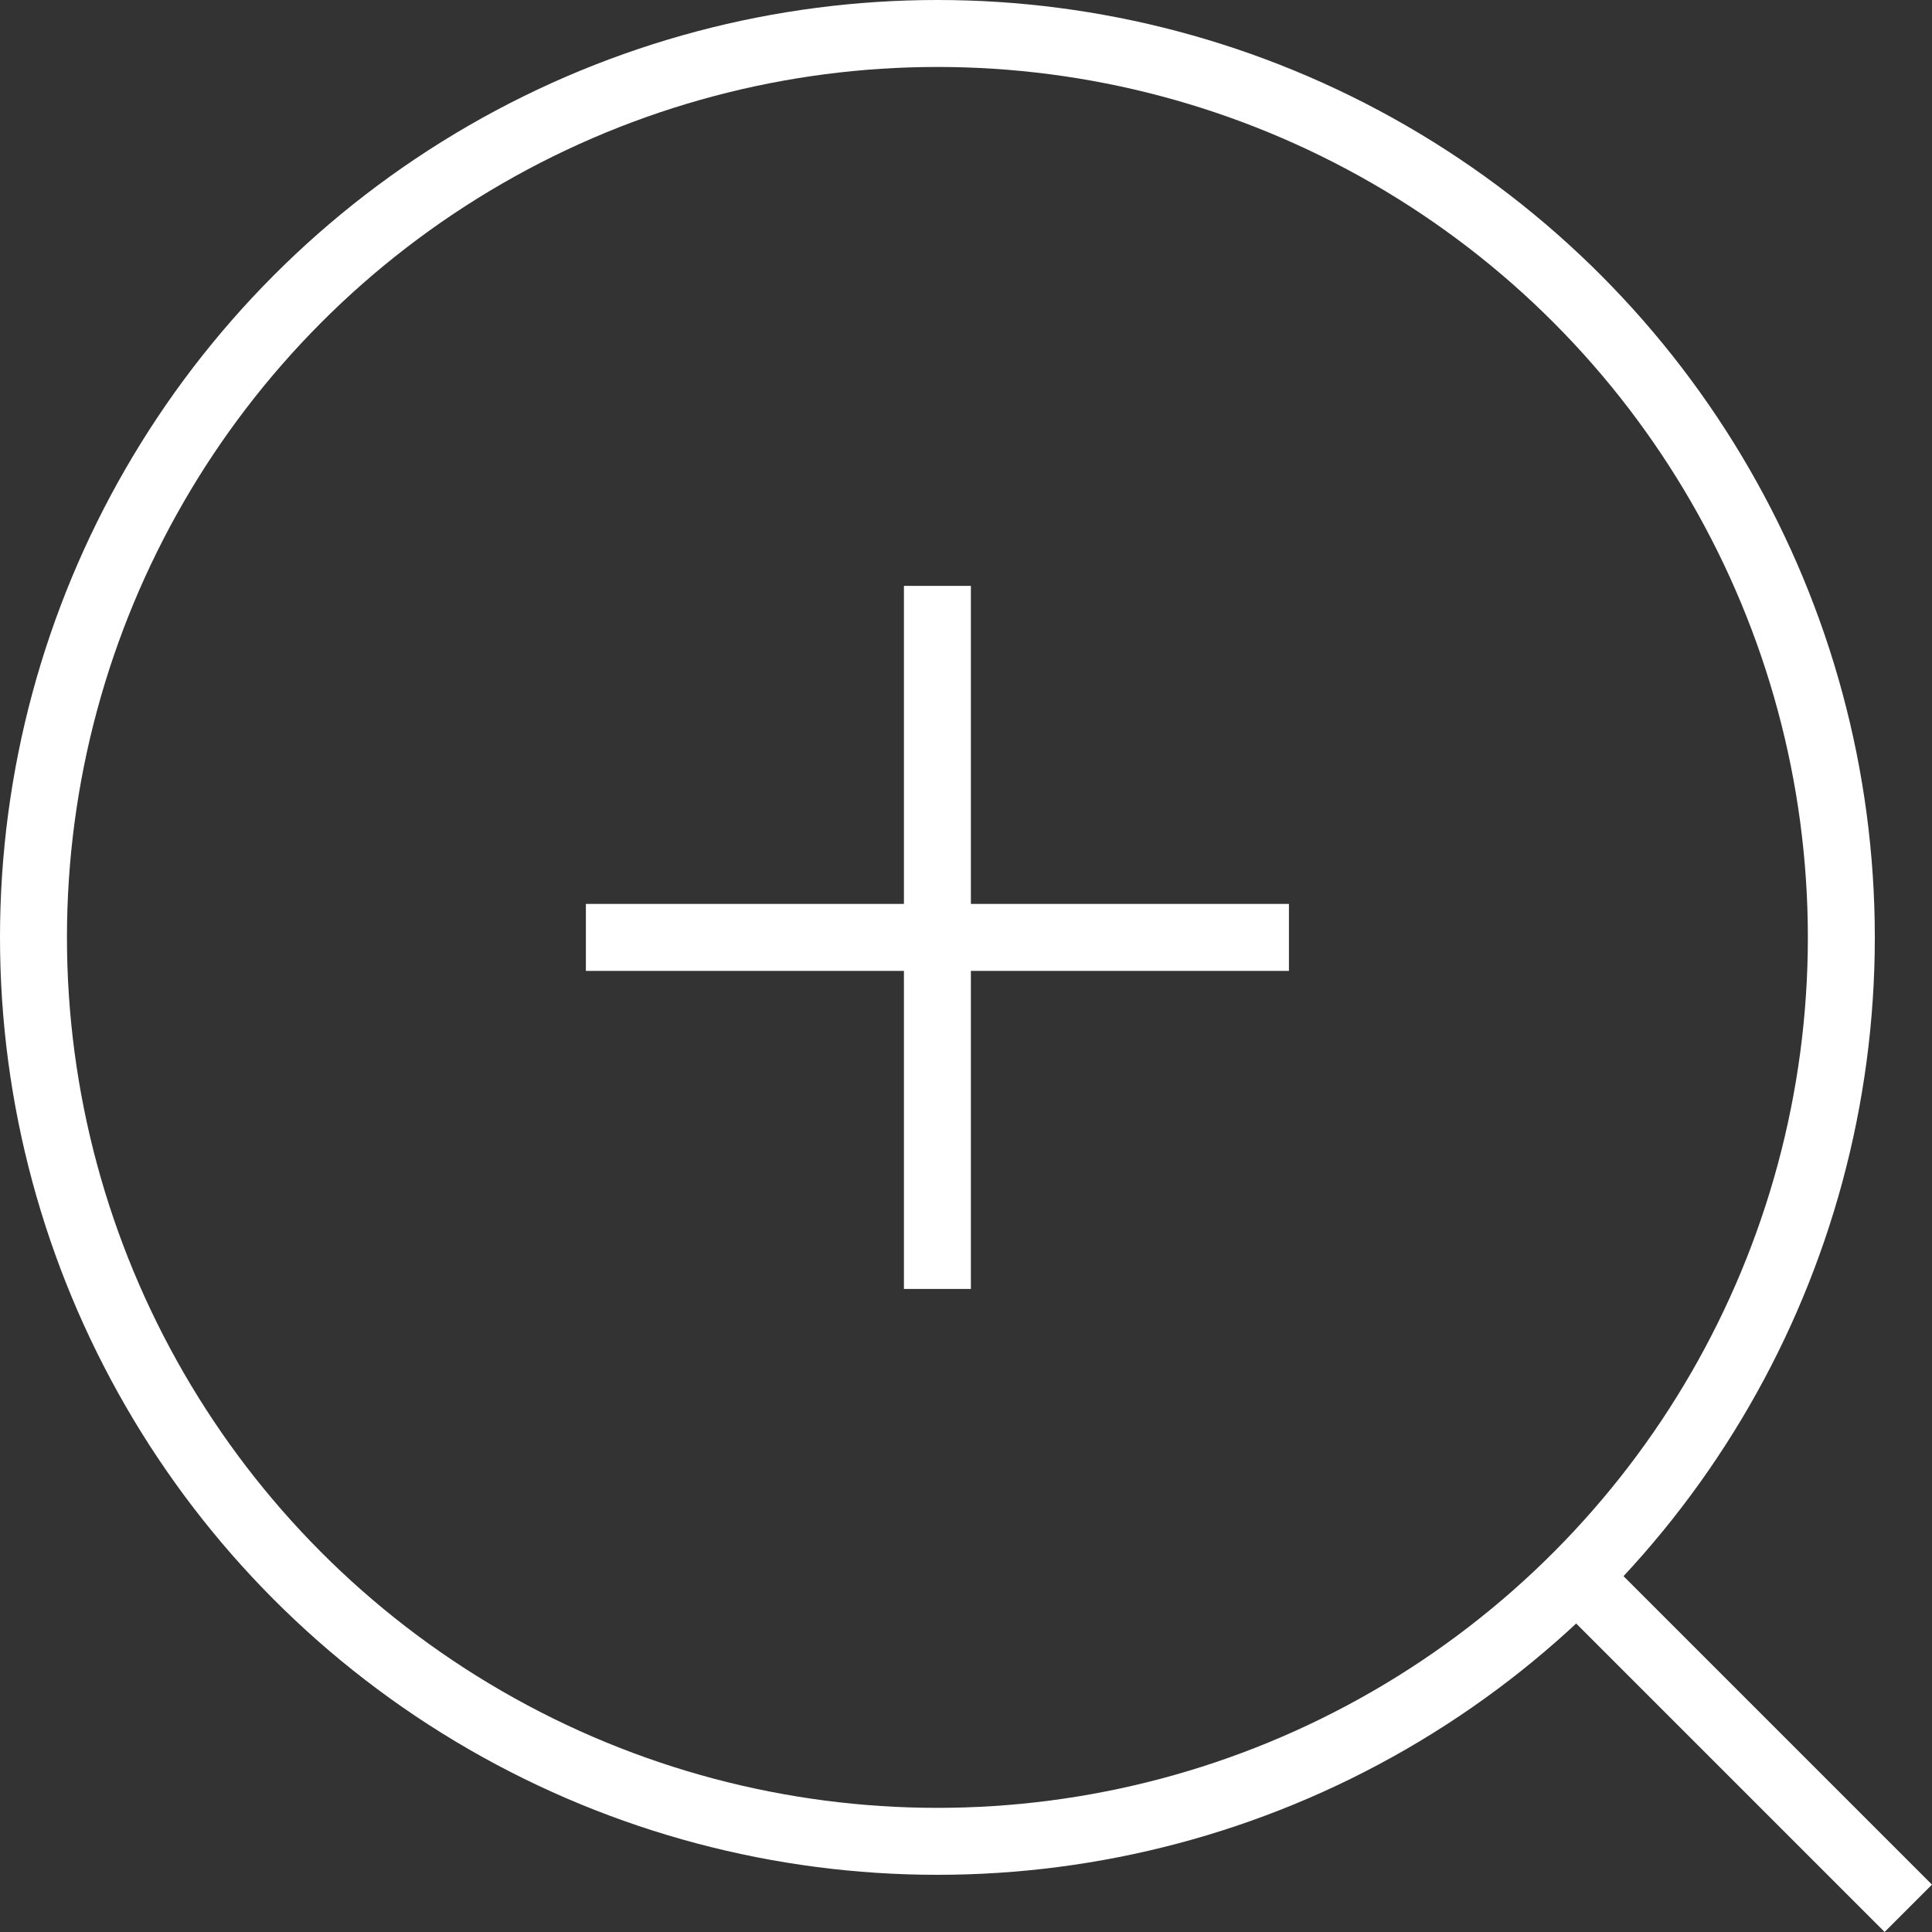 <svg xmlns="http://www.w3.org/2000/svg" width="28.854" height="28.854" viewBox="0 0 28.854 28.854">
    <rect x="0" y="0" width="28.854" height="28.854" fill="#333333" stroke="none"/>
    <g data-name="Grupo 4763">
        <path data-name="Línea 12" transform="translate(23.5 23.5)" style="stroke:#fff;fill:none" d="m0 0 5 5"/>
        <g data-name="Elipse 13" style="stroke:#fff;fill:none">
            <circle cx="14" cy="14" style="stroke:none" r="14"/>
            <circle cx="14" cy="14" style="fill:none" r="13.5"/>
        </g>
        <g data-name="Grupo 188">
            <path data-name="Línea 5" transform="translate(14 8.75)" style="stroke:#fff;fill:none" d="M0 10.5V0"/>
            <path data-name="Línea 6" transform="rotate(90 2.625 16.625)" style="stroke:#fff;fill:none" d="M0 10.5V0"/>
        </g>
    </g>
</svg>
